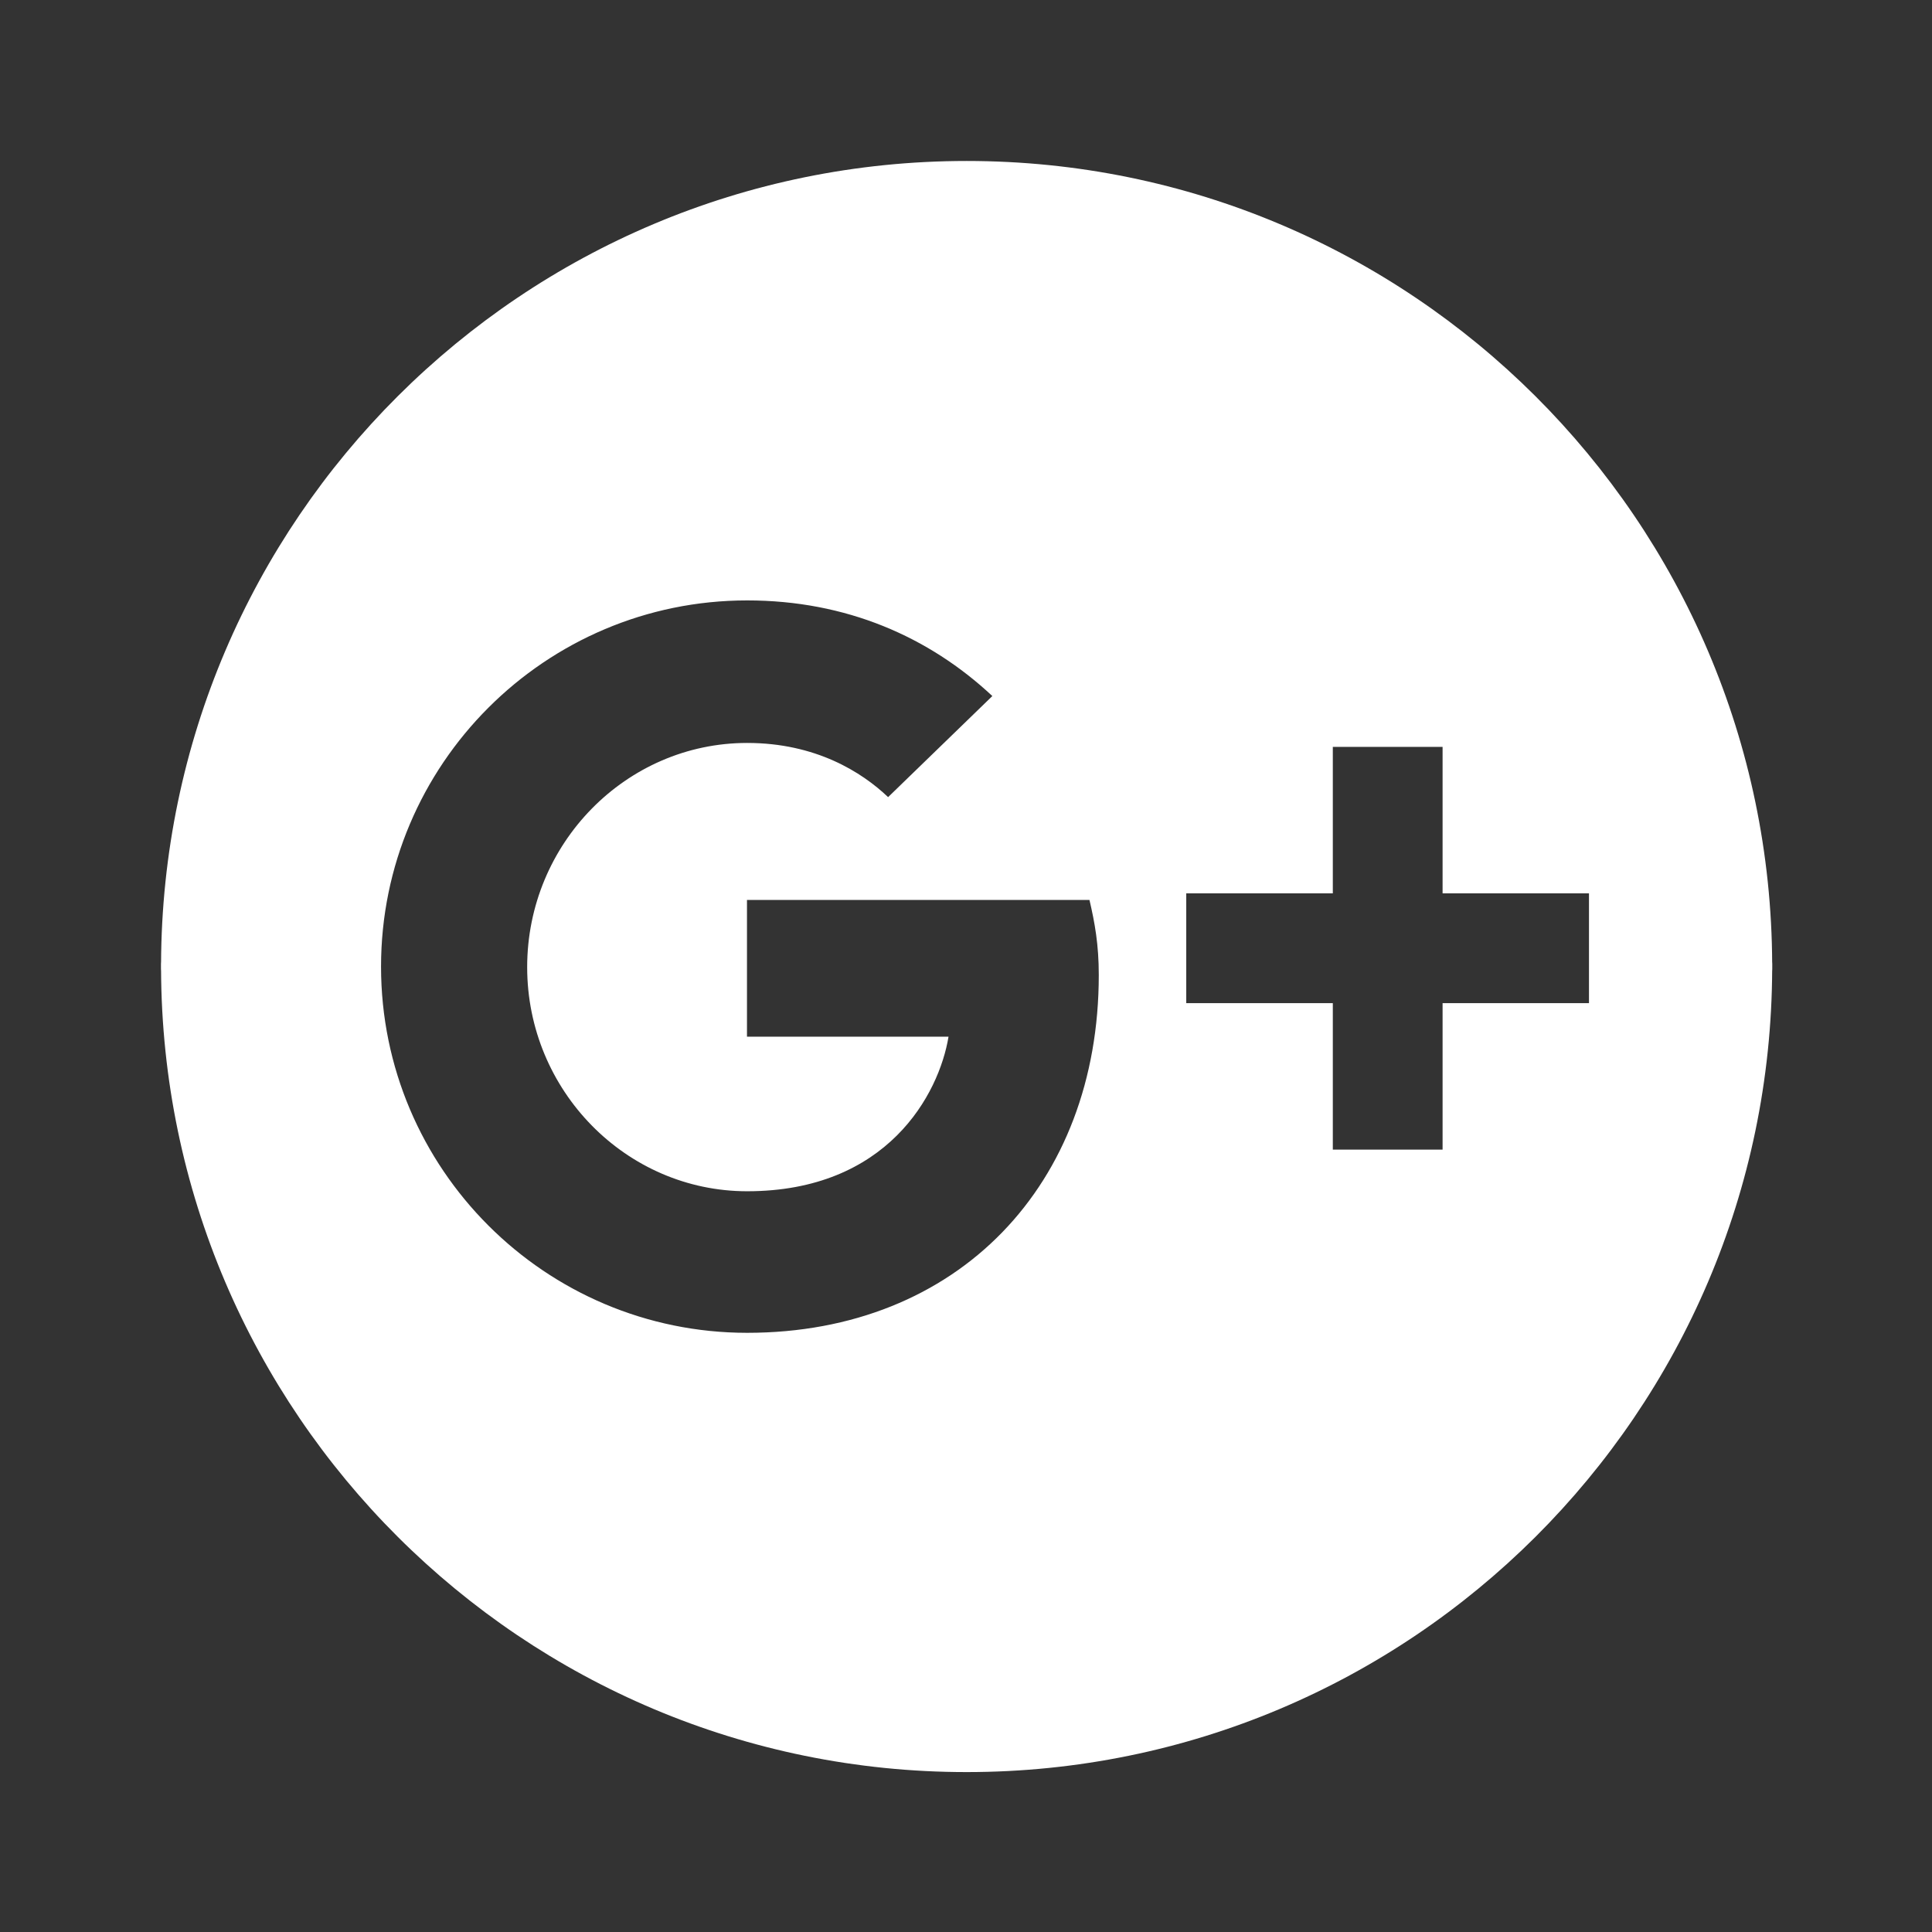 <svg width="22" height="22" viewBox="0 0 22 22" fill="none" xmlns="http://www.w3.org/2000/svg">
<rect x="0" y="0" width="22" height="22" fill="#333333" stroke="none"/>
<path d="M20.18 10.976C20.163 5.923 16.061 1.833 11.008 1.833C5.952 1.833 1.851 5.923 1.834 10.976L1.833 10.952V11.055L1.834 11.034C1.85 16.087 5.951 20.179 11.008 20.179C16.062 20.179 20.163 16.089 20.18 11.037L20.181 11.06V11.011V11.006V10.952L20.18 10.976ZM8.508 15.177C6.208 15.177 4.339 13.308 4.339 11.007C4.339 8.706 6.208 6.837 8.508 6.837C9.635 6.837 10.578 7.251 11.3 7.926L10.113 9.077C9.815 8.793 9.289 8.46 8.508 8.46C7.128 8.46 6.003 9.607 6.003 11.013C6.003 12.418 7.129 13.565 8.508 13.565C10.105 13.565 10.693 12.459 10.801 11.805H8.506V10.248H12.406C12.467 10.51 12.512 10.756 12.512 11.103C12.512 13.483 10.915 15.177 8.508 15.177ZM18.094 11.423H16.427V13.091H15.177V11.423H13.508V10.173H15.177V8.505H16.427V10.173H18.094V11.423Z" fill="white"/>
</svg>
